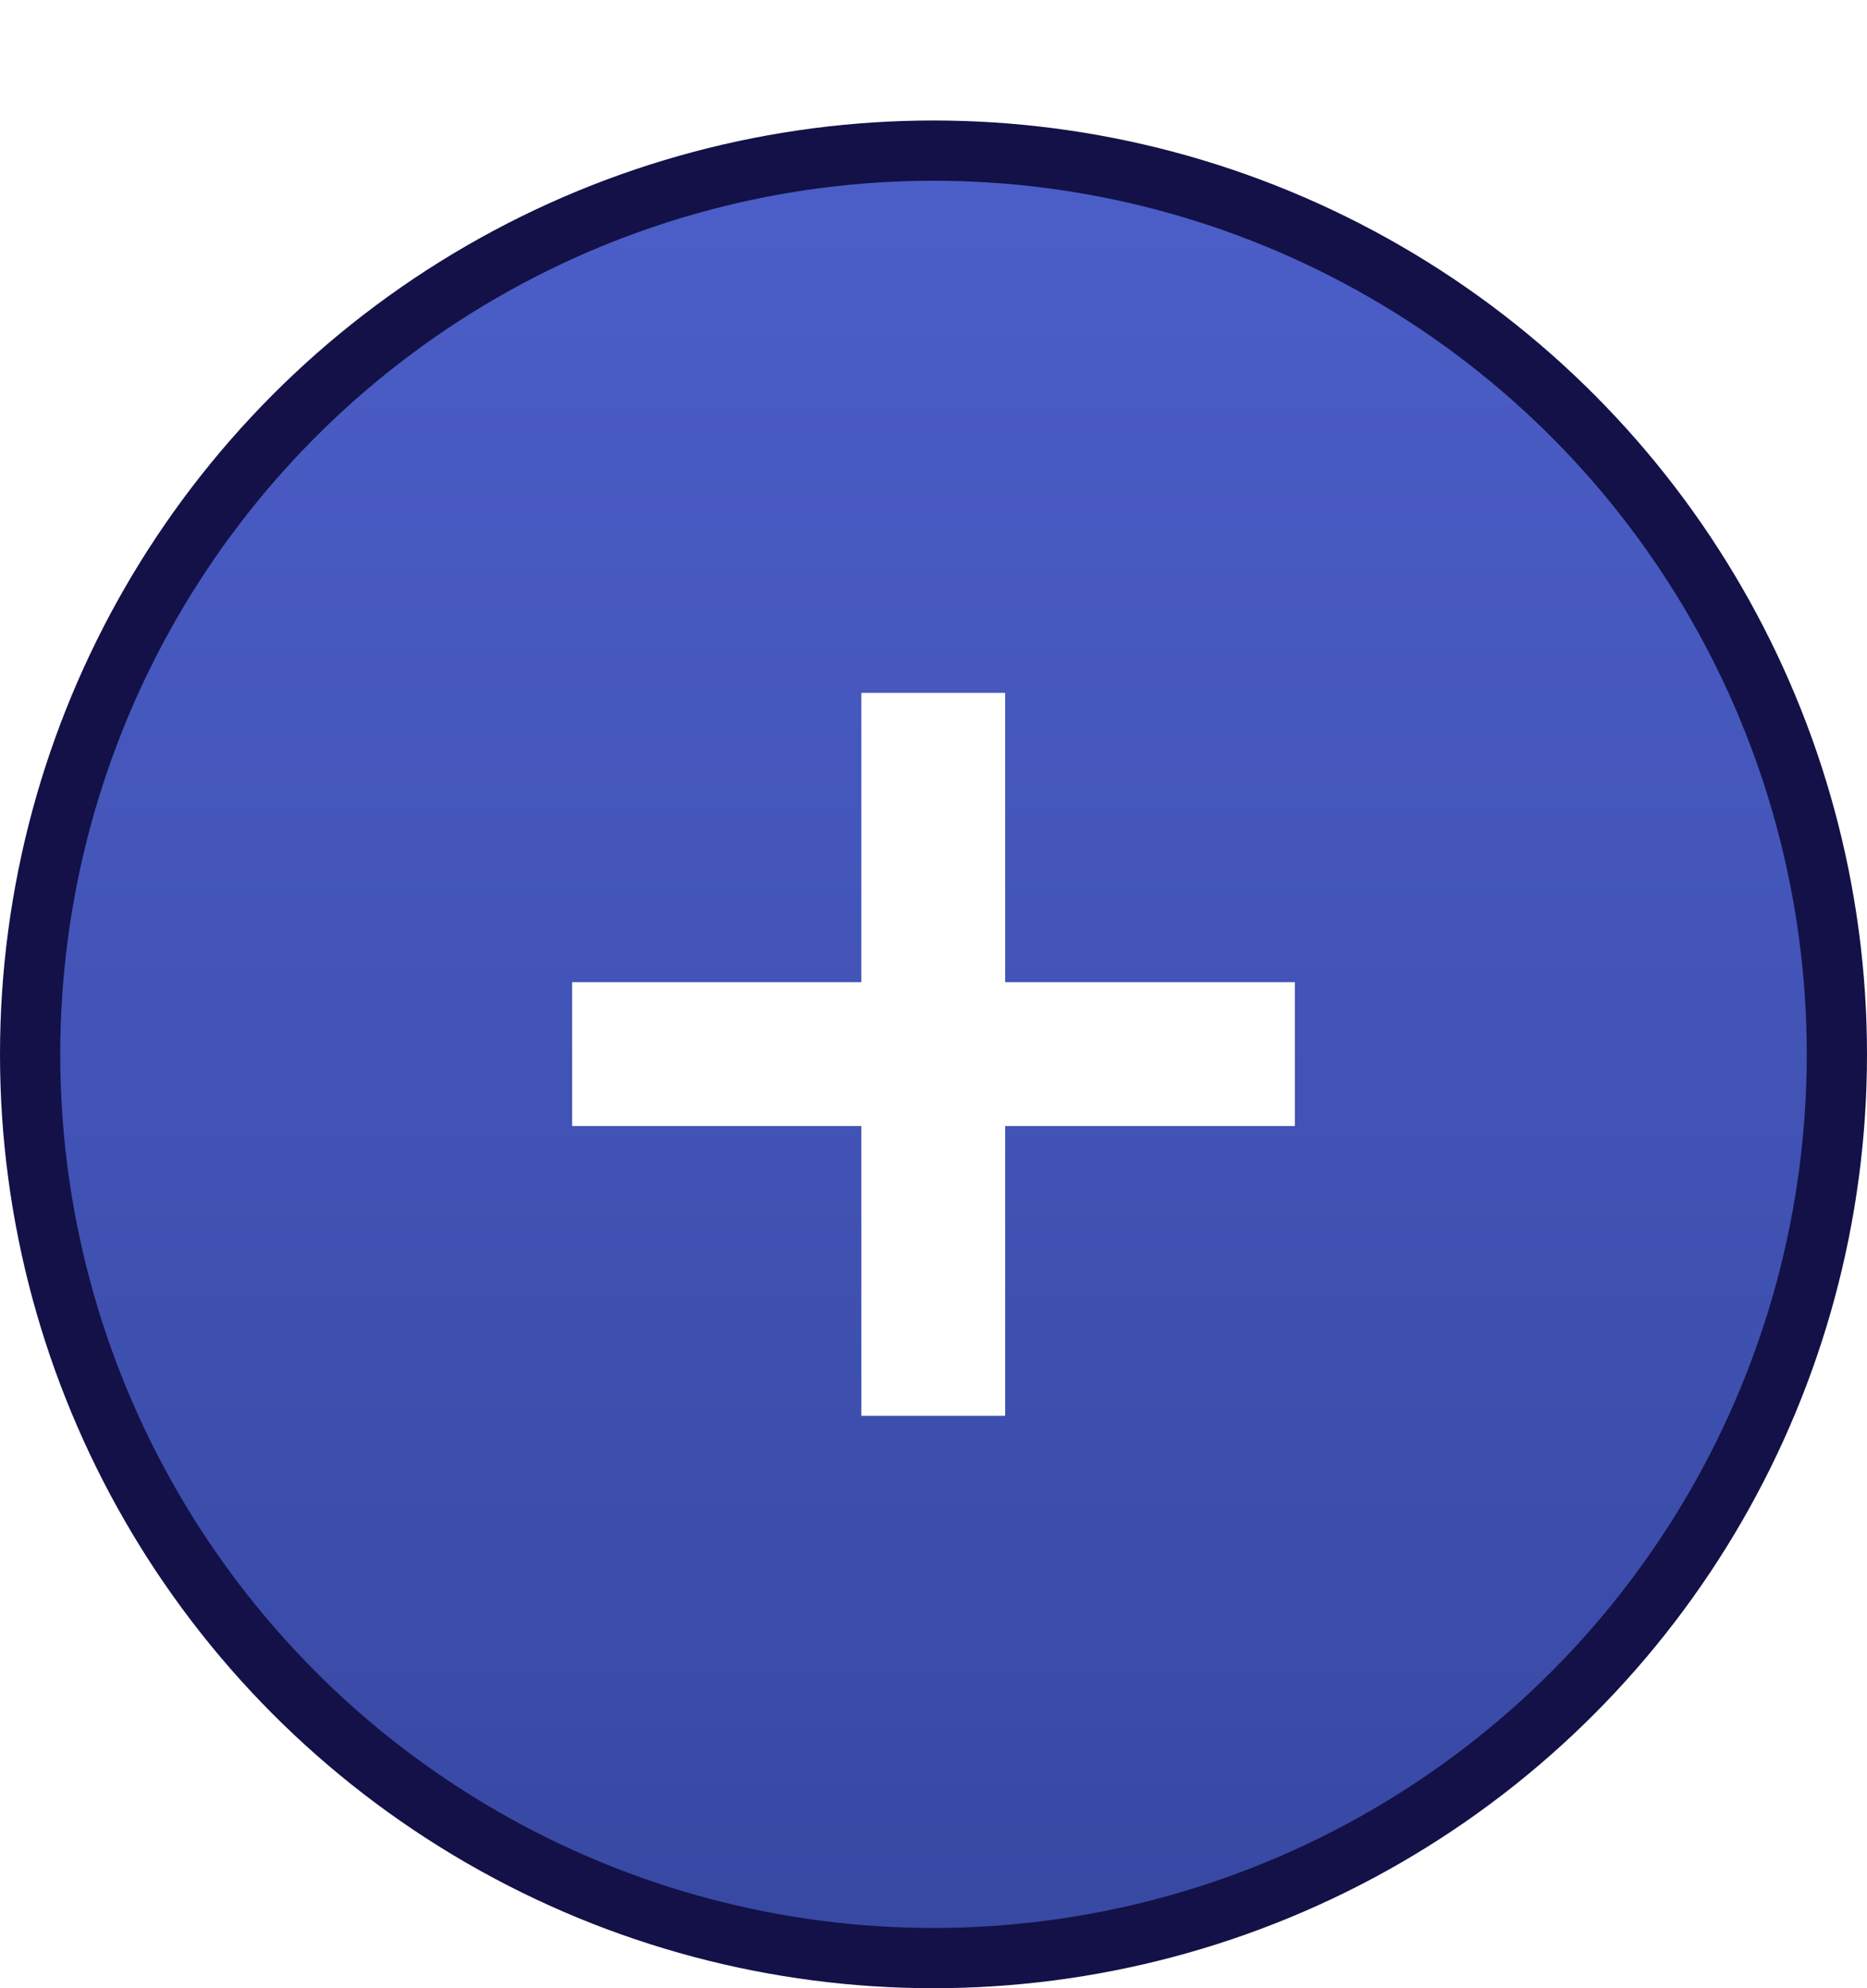 <svg width="62" height="66" viewBox="0 0 62 66" fill="none" xmlns="http://www.w3.org/2000/svg">
<g filter="url(#filter0_d_236_3)">
<circle cx="31" cy="31" r="30" fill="url(#paint0_linear_236_3)" stroke="#131147" stroke-width="2"/>
<path d="M28.604 43V19H33.379V43H28.604ZM19 33.379V28.604H43V33.379H19Z" fill="white"/>
</g>
<defs>
<filter id="filter0_d_236_3" x="0" y="0" width="62" height="66" filterUnits="userSpaceOnUse" color-interpolation-filters="sRGB">
<feFlood flood-opacity="0" result="BackgroundImageFix"/>
<feColorMatrix in="SourceAlpha" type="matrix" values="0 0 0 0 0 0 0 0 0 0 0 0 0 0 0 0 0 0 127 0" result="hardAlpha"/>
<feOffset dy="4"/>
<feComposite in2="hardAlpha" operator="out"/>
<feColorMatrix type="matrix" values="0 0 0 0 0 0 0 0 0 0 0 0 0 0 0 0 0 0 0.15 0"/>
<feBlend mode="normal" in2="BackgroundImageFix" result="effect1_dropShadow_236_3"/>
<feBlend mode="normal" in="SourceGraphic" in2="effect1_dropShadow_236_3" result="shape"/>
</filter>
<linearGradient id="paint0_linear_236_3" x1="31" y1="0" x2="31" y2="62" gradientUnits="userSpaceOnUse">
<stop stop-color="#4C5FC9"/>
<stop offset="1" stop-color="#3748A2"/>
</linearGradient>
</defs>
</svg>
